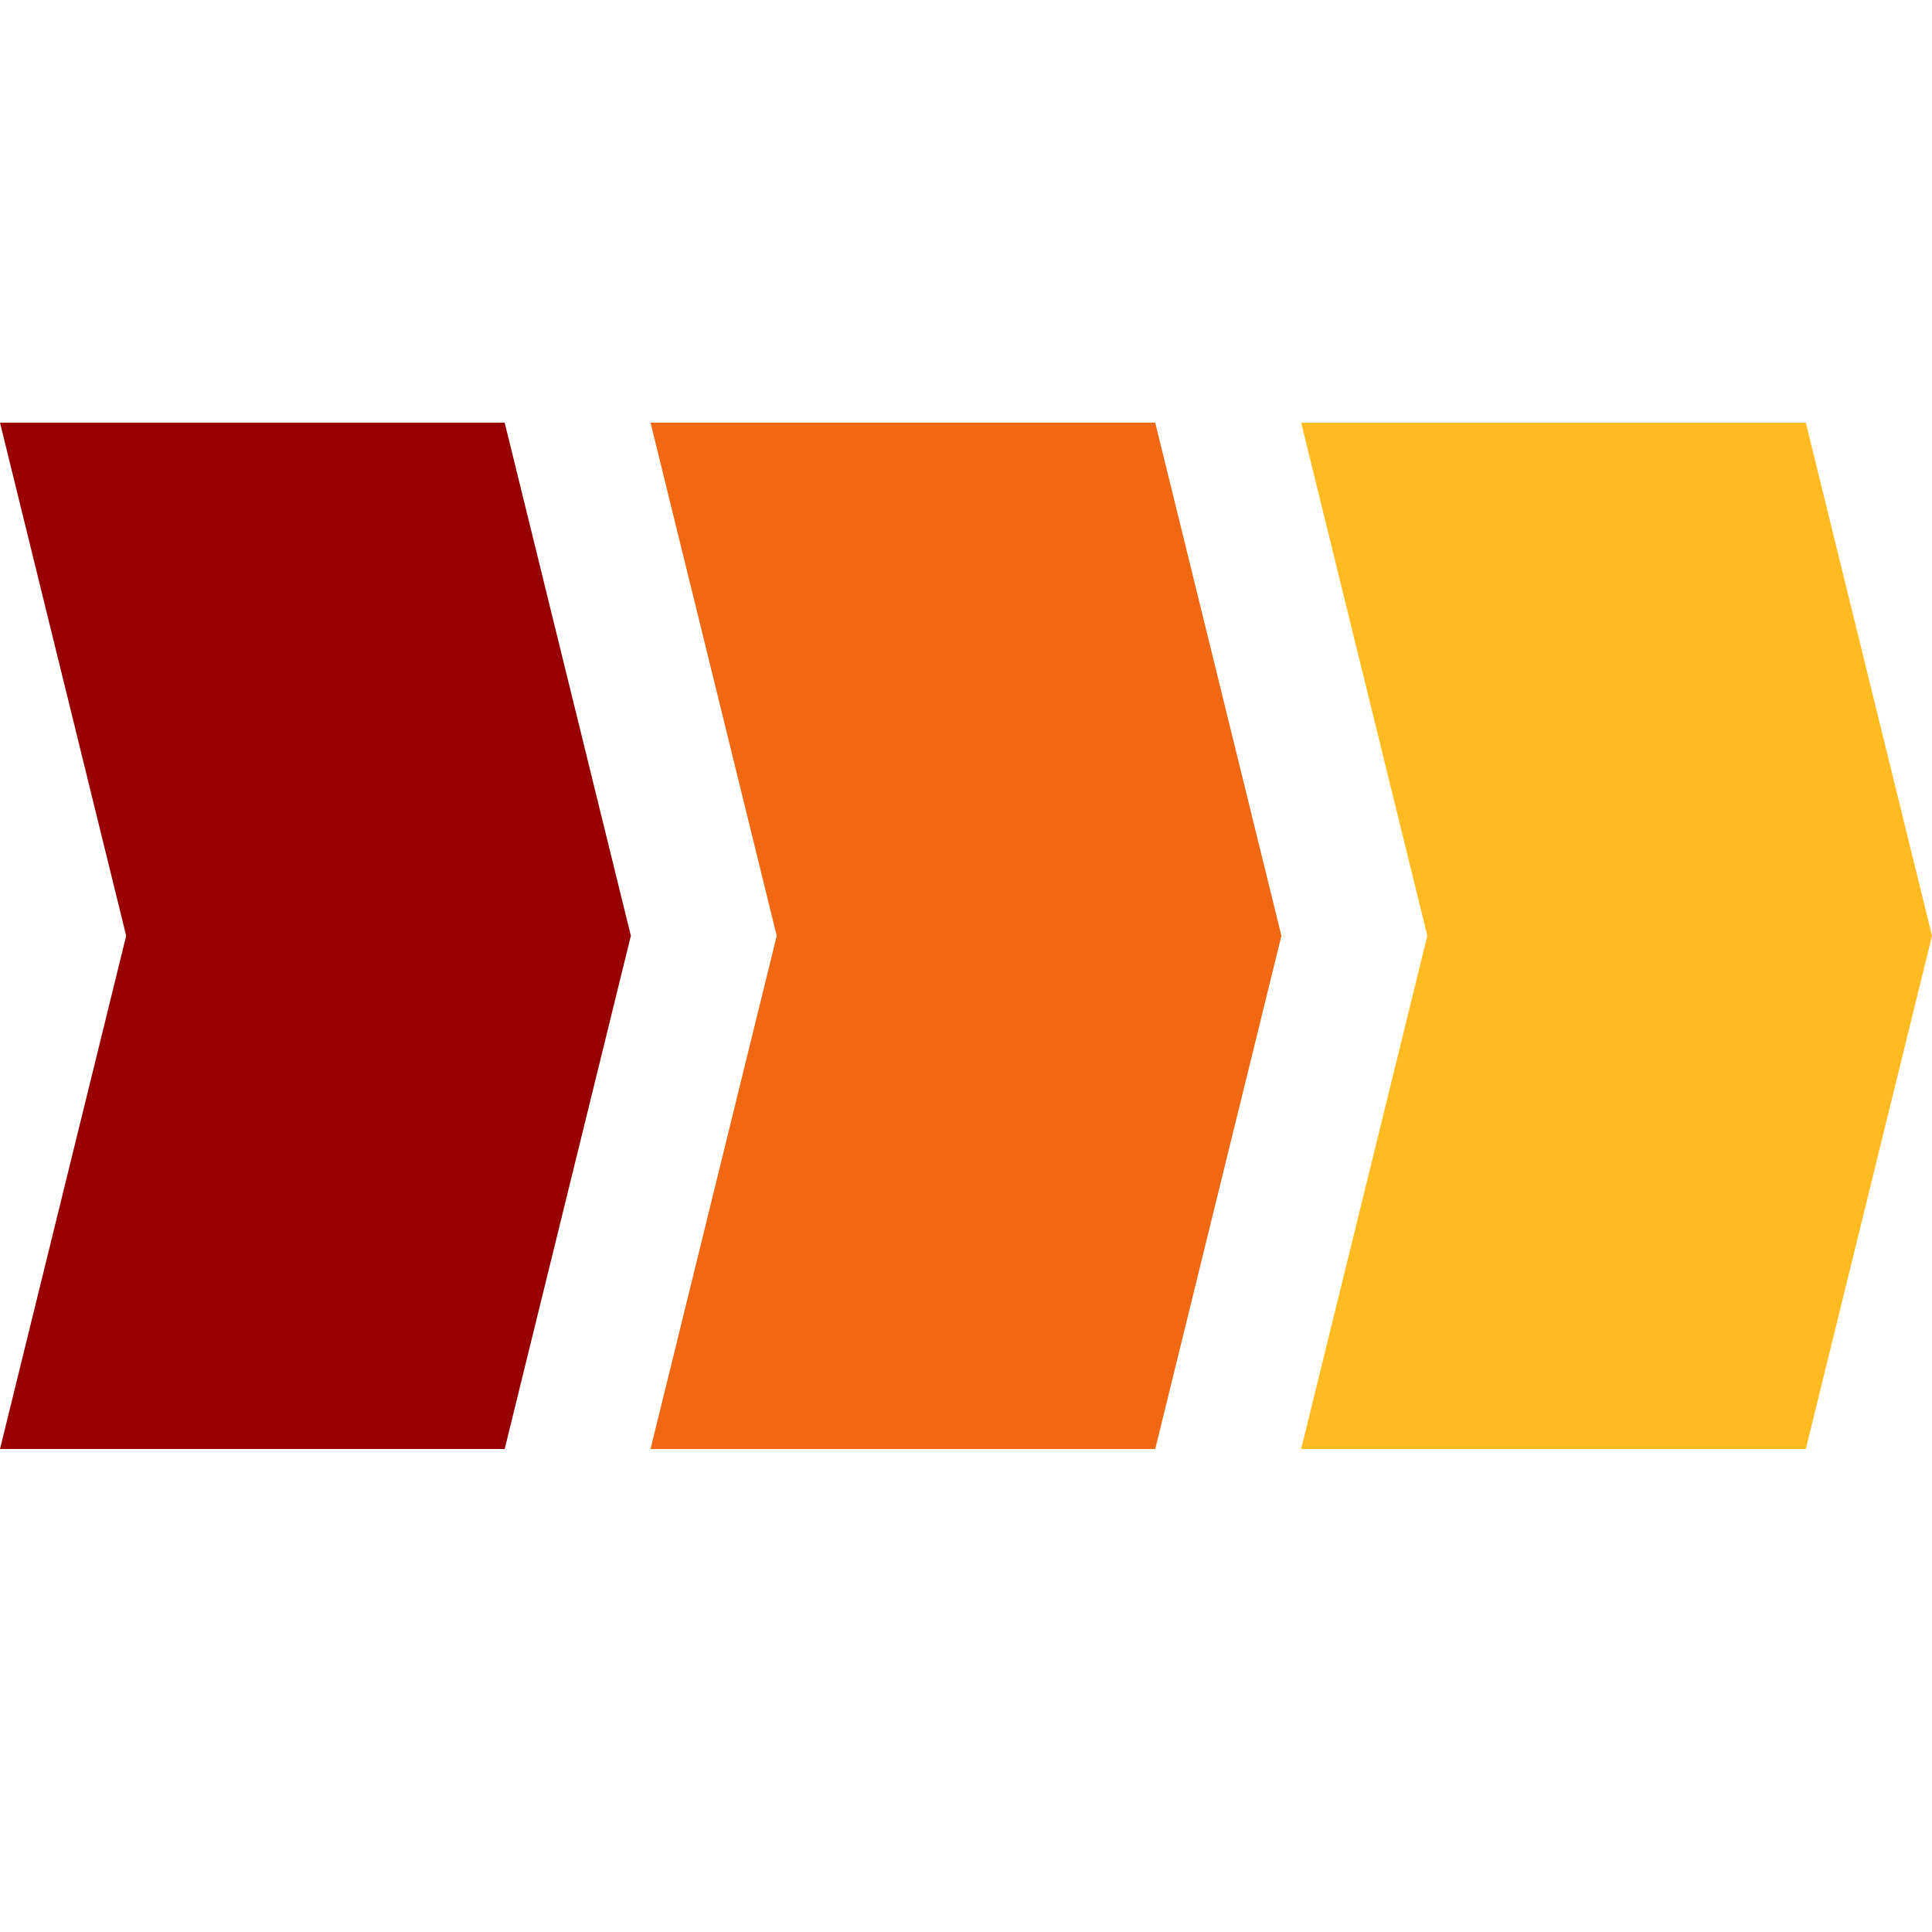 <svg width="32" height="32" viewBox="0 0 32 32" version="1.1" xmlns="http://www.w3.org/2000/svg" xmlns:xlink="http://www.w3.org/1999/xlink">
<title>logo</title>
<desc>Created using Figma</desc>
<g id="Canvas" transform="translate(-72 0)">
<clipPath id="clip-0" clip-rule="evenodd">
<path d="M 72 0L 104 0L 104 32L 72 32L 72 0Z" fill="#FFFFFF"/>
</clipPath>
<g id="logo" clip-path="url(#clip-0)">
<g id="Vector">
<use xlink:href="#path0_fill" transform="translate(93.551 7)" fill="#FFBB20"/>
</g>
<g id="Vector">
<use xlink:href="#path0_fill" transform="translate(82.775 7)" fill="#F26711"/>
</g>
<g id="Vector">
<use xlink:href="#path0_fill" transform="translate(72 7)" fill="#990000"/>
</g>
</g>
</g>
<defs>
<path id="path0_fill" d="M 8.359 0L 0 0L 2.09 8.5L 0 17L 8.359 17L 10.449 8.5L 8.359 0Z"/>
</defs>
</svg>
